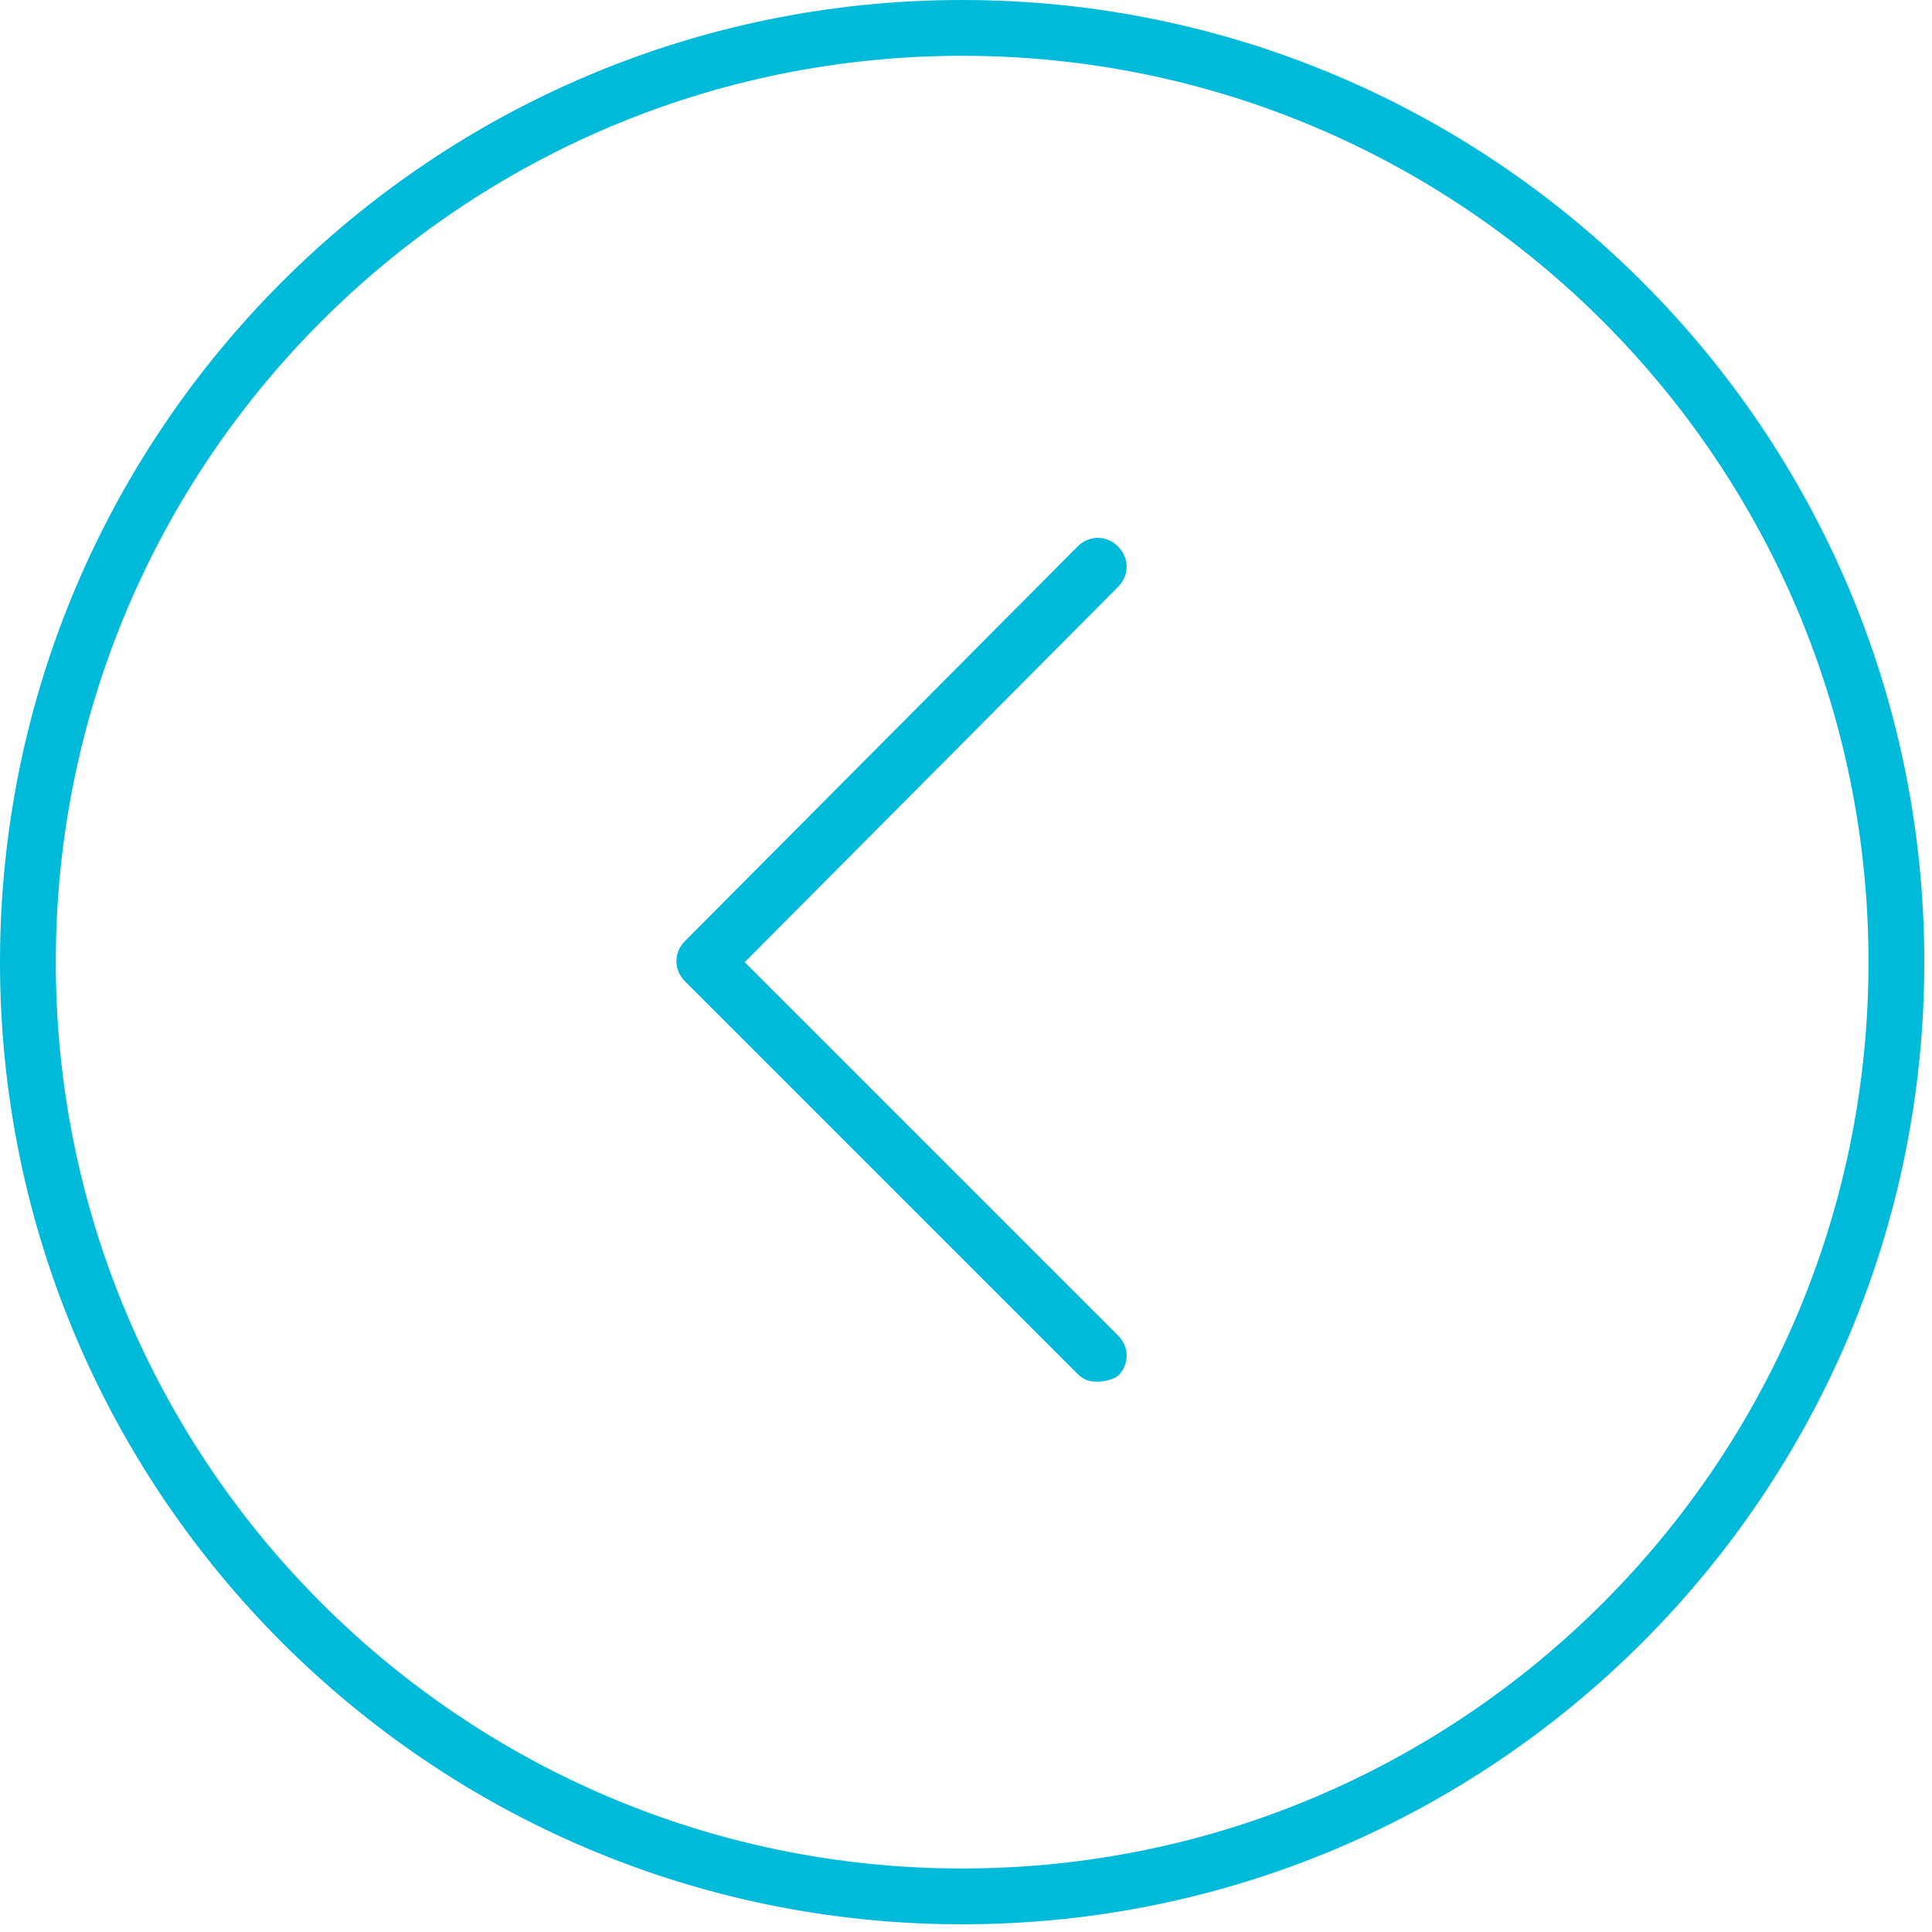 <?xml version="1.0" encoding="UTF-8"?> <!-- Generator: Adobe Illustrator 26.4.1, SVG Export Plug-In . SVG Version: 6.00 Build 0) --> <svg xmlns="http://www.w3.org/2000/svg" xmlns:xlink="http://www.w3.org/1999/xlink" id="Layer_1" x="0px" y="0px" viewBox="0 0 100.4 100.4" style="enable-background:new 0 0 100.4 100.4;" xml:space="preserve"> <style type="text/css"> .st0{fill:#00BADA;} </style> <g> <path class="st0" d="M50,100C22.4,100,0,77.6,0,50C0,22.4,22.4,0,50,0c27.6,0,50,22.4,50,50C100,77.6,77.6,100,50,100z M50,2.9 C24,2.9,2.9,24,2.9,50C2.9,76,24,97.1,50,97.1C76,97.1,97.1,76,97.1,50C97.1,24,76,2.9,50,2.9z"></path> <path class="st0" d="M57,71.8c-0.4,0-0.7-0.1-1-0.4L35.6,51c-0.6-0.6-0.6-1.5,0-2.1L56,28.4c0.6-0.6,1.5-0.6,2.1,0s0.6,1.5,0,2.1 L38.7,50l19.4,19.4c0.6,0.6,0.6,1.5,0,2.1C57.8,71.7,57.4,71.8,57,71.8z"></path> </g> </svg> 